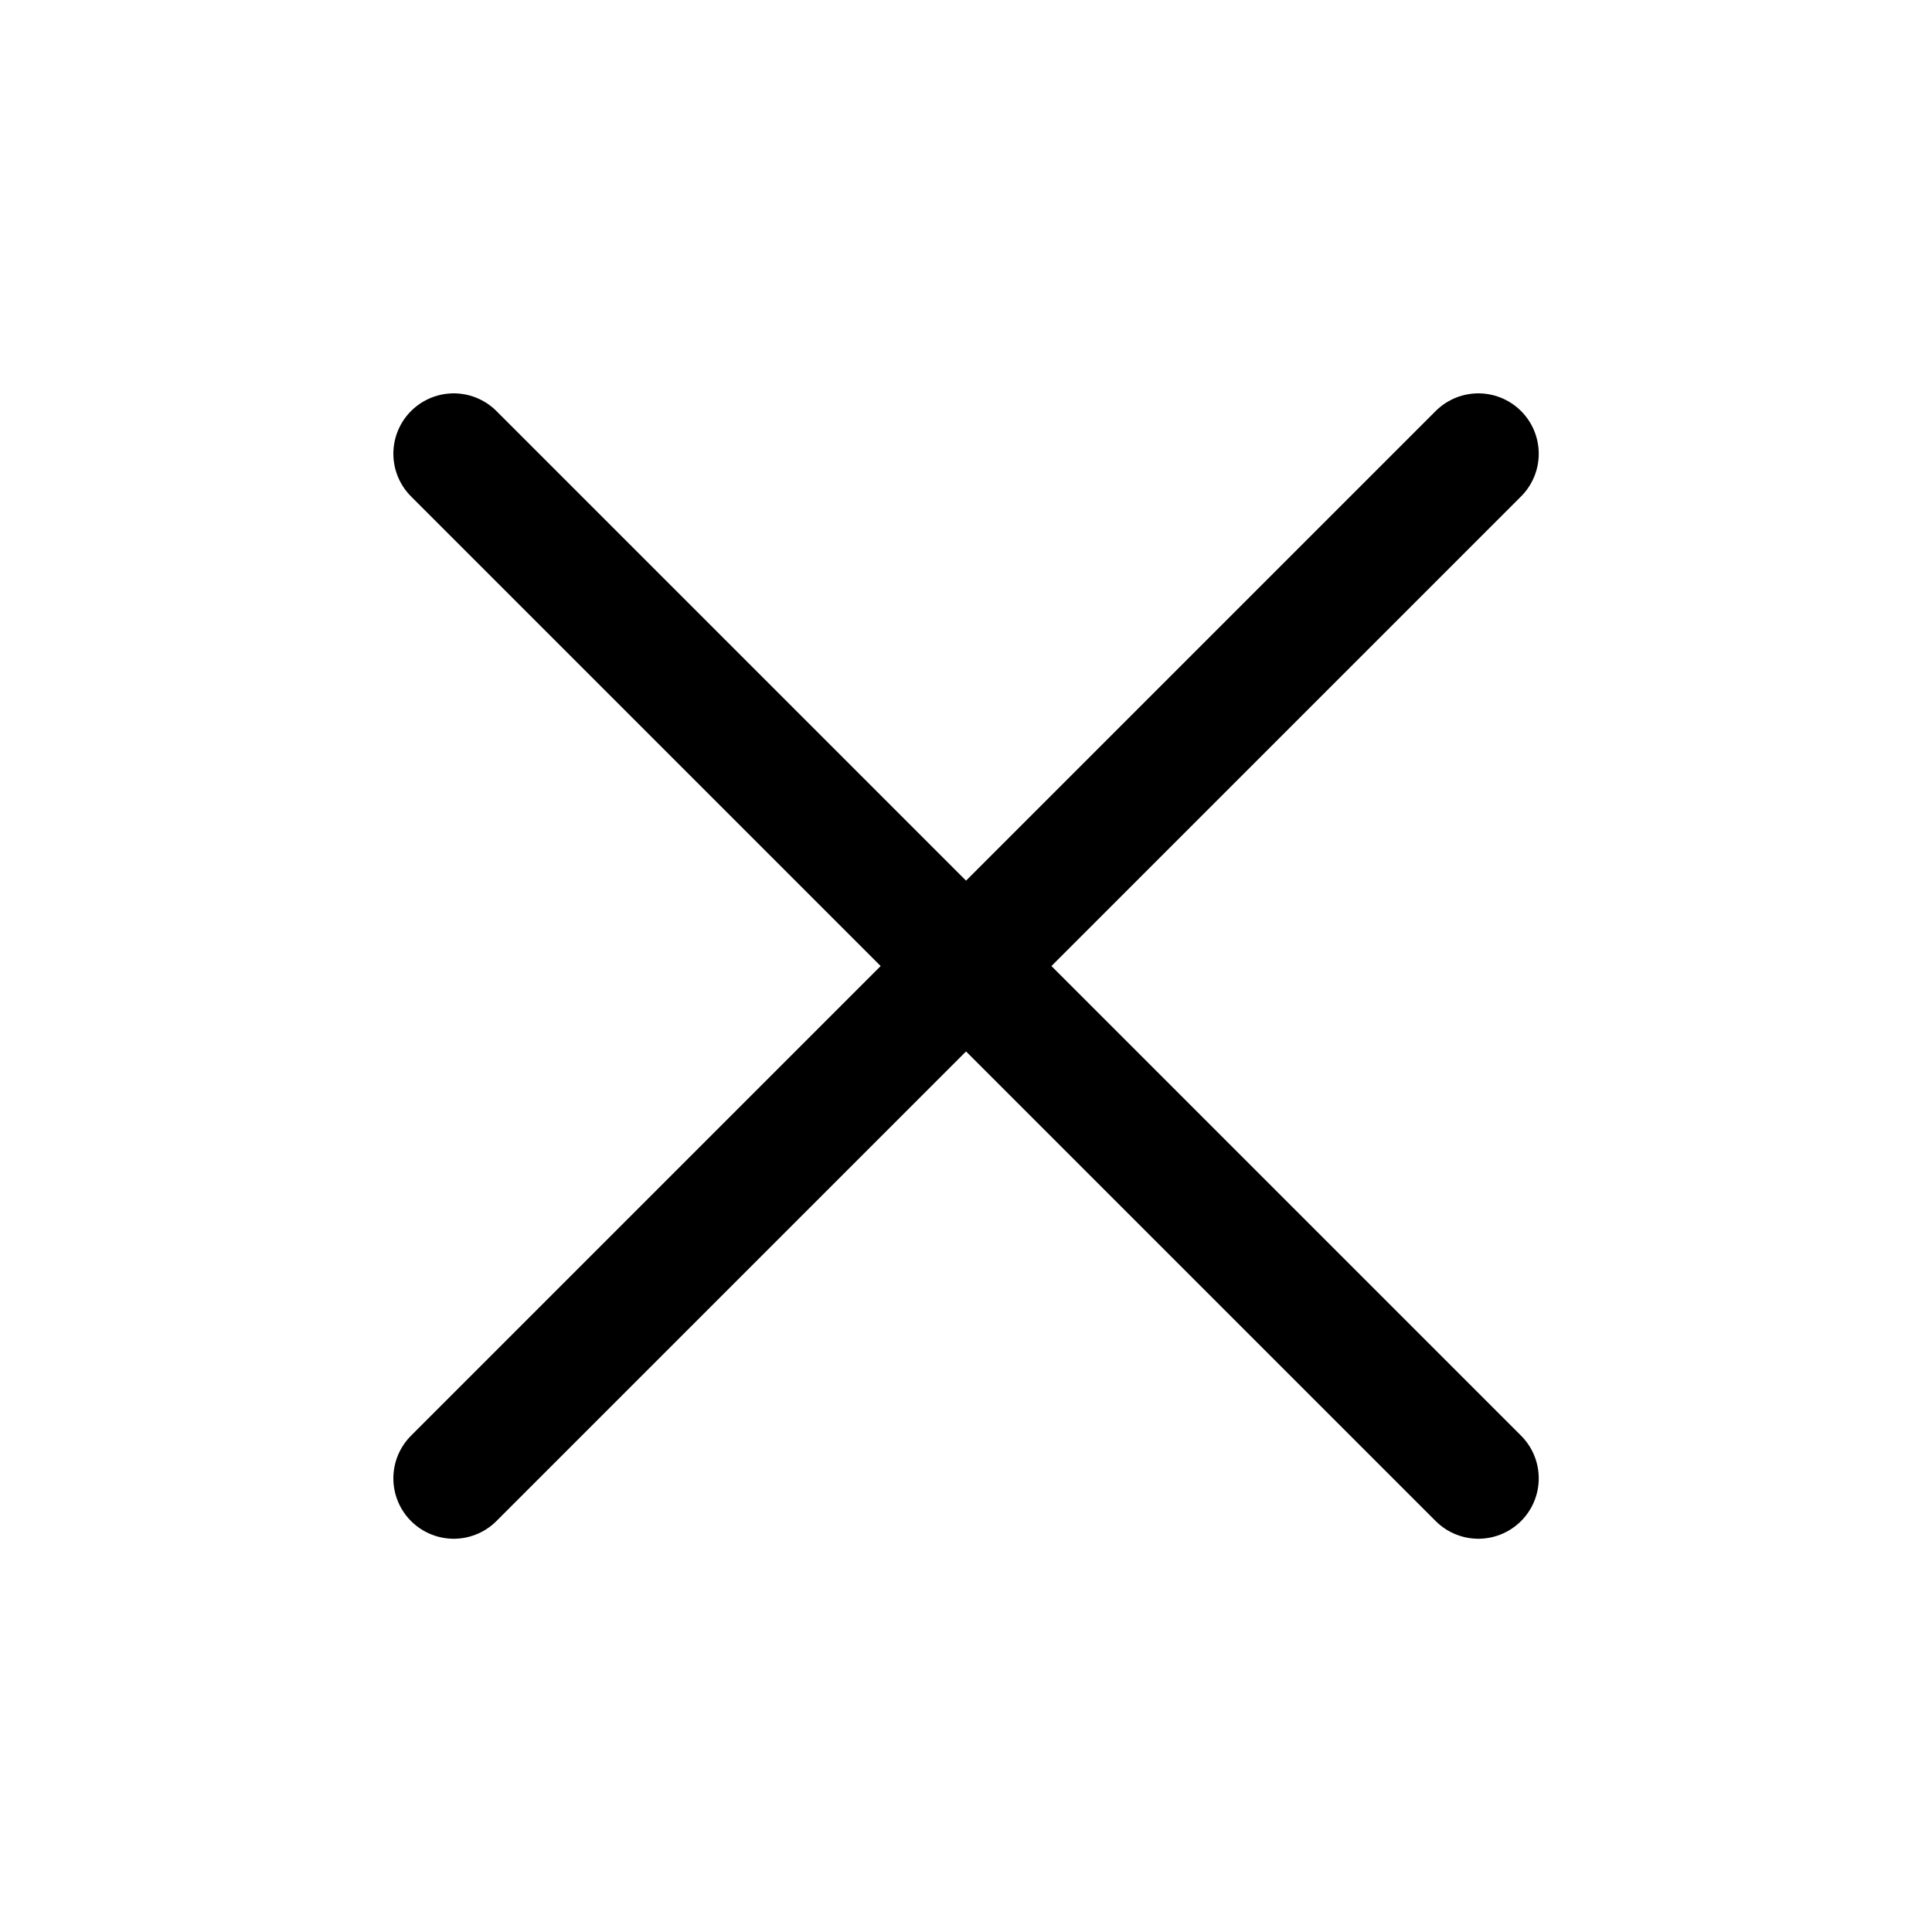 <svg id="icon_delete" xmlns="http://www.w3.org/2000/svg" width="20" height="20" viewBox="0 0 20 20">
  <rect id="사각형_150368" data-name="사각형 150368" width="20" height="20" fill="#fff"/>
  <line id="선_737" data-name="선 737" x2="10.607" y2="10.607" transform="translate(4.697 4.697)" fill="none" stroke="#000" stroke-linecap="round" stroke-linejoin="round" stroke-width="1.25"/>
  <line id="선_738" data-name="선 738" y1="10.607" x2="10.607" transform="translate(4.697 4.697)" fill="none" stroke="#000" stroke-linecap="round" stroke-linejoin="round" stroke-width="1.25"/>
</svg>
